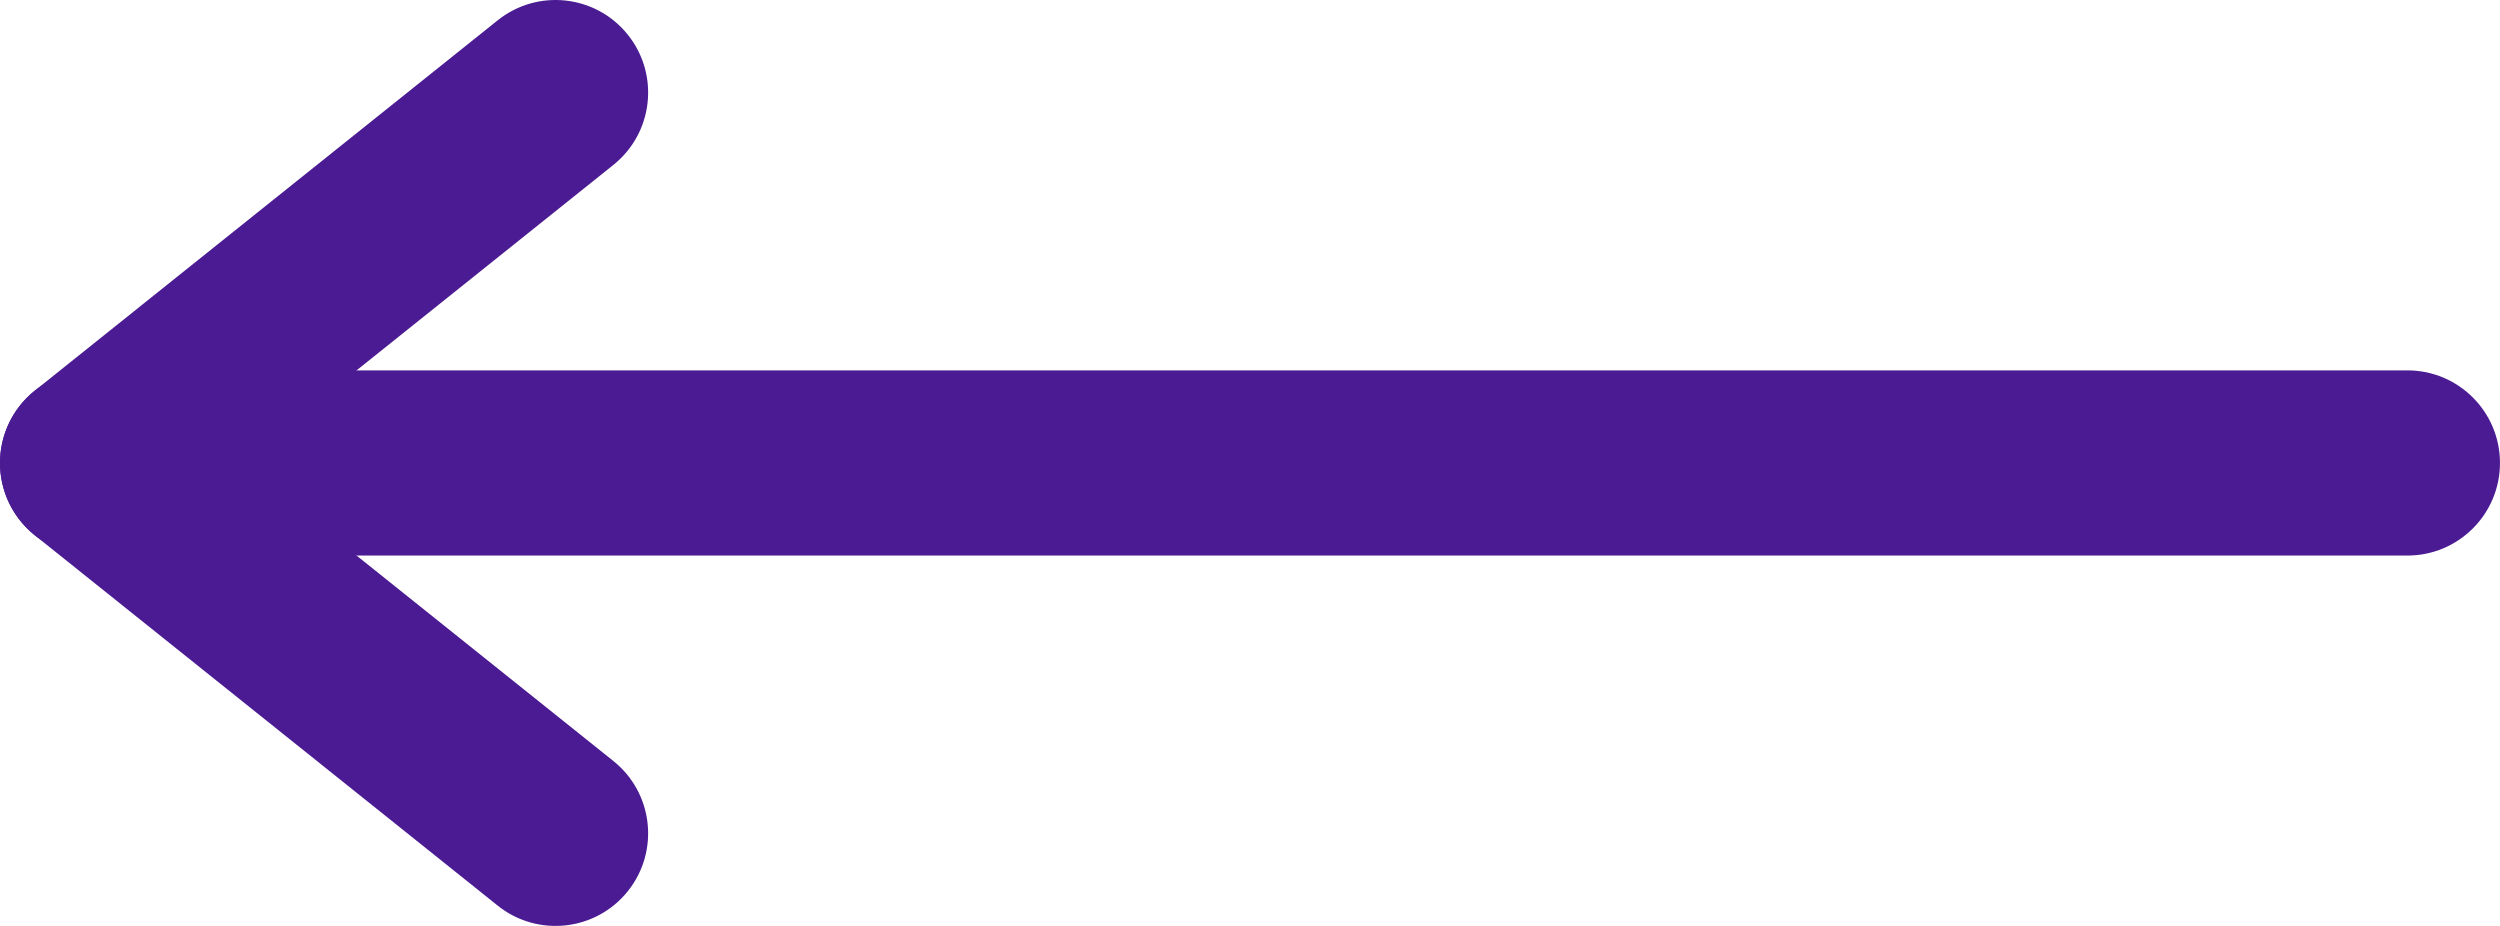 <?xml version="1.0" encoding="UTF-8"?> <svg xmlns="http://www.w3.org/2000/svg" width="108" height="40" viewBox="0 0 108 40" fill="none"> <path fill-rule="evenodd" clip-rule="evenodd" d="M107.999 20C107.999 17.791 106.208 16 103.999 16L4 16C1.791 16 1.56567e-07 17.791 3.49694e-07 20C5.42821e-07 22.209 1.791 24 4 24L103.999 24C106.208 24 107.999 22.209 107.999 20Z" fill="#4A1B93"></path> <path fill-rule="evenodd" clip-rule="evenodd" d="M27.123 1.501C25.743 -0.224 23.226 -0.503 21.501 0.877L1.501 16.877C0.552 17.636 -0 18.785 -0 20C-0 21.215 0.552 22.364 1.501 23.123L21.501 39.123C23.226 40.503 25.743 40.224 27.123 38.498C28.503 36.773 28.223 34.256 26.498 32.876L10.403 20L26.498 7.124C28.223 5.744 28.503 3.226 27.123 1.501Z" fill="#4A1B93"></path> </svg> 